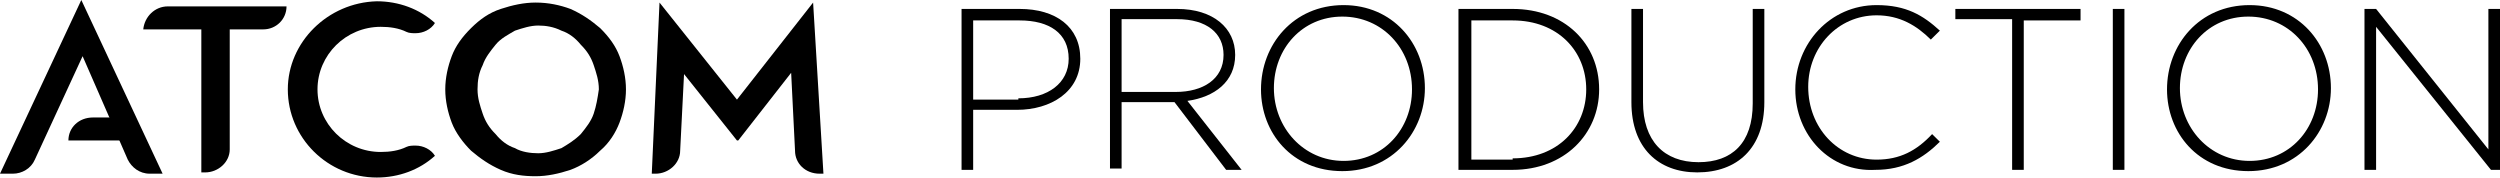 <svg width="169" height="12" viewBox="0 0 169 12" fill="none" xmlns="http://www.w3.org/2000/svg">
<path d="M40.57 1.899C39.959 1.381 39.349 0.95 38.563 0.604C37.865 0.345 37.08 0.173 36.208 0.173C35.422 0.173 34.637 0.345 33.852 0.604C33.067 0.863 32.456 1.295 31.845 1.899C31.235 2.504 30.798 3.108 30.537 3.798C30.275 4.489 30.1 5.266 30.1 6.043C30.1 6.82 30.275 7.597 30.537 8.288C30.798 8.978 31.322 9.669 31.845 10.187C32.456 10.705 33.067 11.136 33.852 11.482C34.637 11.827 35.422 11.913 36.208 11.913C36.993 11.913 37.778 11.741 38.563 11.482C39.261 11.223 39.959 10.791 40.57 10.187C41.181 9.669 41.617 8.978 41.879 8.288C42.14 7.597 42.315 6.82 42.315 6.043C42.315 5.266 42.14 4.489 41.879 3.798C41.617 3.108 41.181 2.504 40.57 1.899ZM40.134 7.683C39.959 8.201 39.61 8.633 39.261 9.065C38.825 9.496 38.389 9.755 37.953 10.014C37.429 10.187 36.906 10.36 36.382 10.36C35.859 10.36 35.248 10.273 34.812 10.014C34.288 9.842 33.852 9.496 33.503 9.065C33.067 8.633 32.805 8.201 32.63 7.683C32.456 7.165 32.281 6.647 32.281 6.043C32.281 5.439 32.369 4.921 32.63 4.403C32.805 3.885 33.154 3.453 33.503 3.022C33.852 2.59 34.375 2.331 34.812 2.072C35.335 1.899 35.859 1.727 36.382 1.727C36.906 1.727 37.429 1.813 37.953 2.072C38.476 2.245 38.912 2.59 39.261 3.022C39.697 3.453 39.959 3.885 40.134 4.403C40.308 4.921 40.483 5.439 40.483 6.043C40.395 6.647 40.308 7.165 40.134 7.683Z" fill="black"/>
<path d="M19.456 6.043C19.456 9.324 22.161 12 25.476 12C26.959 12 28.355 11.482 29.402 10.532C29.14 10.101 28.617 9.842 28.093 9.842C27.919 9.842 27.657 9.842 27.483 9.928C26.959 10.187 26.349 10.273 25.738 10.273C23.382 10.273 21.463 8.374 21.463 6.043C21.463 3.712 23.382 1.813 25.738 1.813C26.349 1.813 26.959 1.899 27.483 2.158C27.657 2.245 27.919 2.245 28.093 2.245C28.617 2.245 29.14 1.986 29.402 1.554C28.355 0.605 26.959 0.087 25.476 0.087C22.161 0.173 19.456 2.849 19.456 6.043Z" fill="black"/>
<path d="M11.342 0.432C10.47 0.432 9.772 1.123 9.684 1.986H13.61V11.655H13.872C14.745 11.655 15.53 10.964 15.53 10.101V1.986H17.798C18.671 1.986 19.369 1.295 19.369 0.432H11.342Z" fill="black"/>
<path d="M8.55 9.496C8.55 9.41 8.55 9.41 8.55 9.496H4.624C4.624 8.633 5.322 7.942 6.281 7.942H7.765" fill="black"/>
<path d="M8.637 10.791C8.899 11.309 9.423 11.741 10.121 11.741H10.993L5.497 0L0 11.741H0.872C1.483 11.741 2.094 11.395 2.356 10.791L5.584 3.798L8.637 10.791Z" fill="black"/>
<path d="M49.818 6.734L44.583 0.173L44.06 11.741H44.321C45.194 11.741 45.979 11.05 45.979 10.187L46.241 5.007L49.818 9.496H49.905L53.482 4.921L53.744 10.187C53.744 11.05 54.442 11.741 55.402 11.741H55.664L54.966 0.173L49.818 6.734Z" fill="black"/>
<path d="M65.001 0.604H68.927C71.37 0.604 73.028 1.813 73.028 3.971C73.028 6.215 71.021 7.424 68.753 7.424H65.786V11.482H65.001V0.604ZM68.84 6.647C70.847 6.647 72.243 5.611 72.243 3.971C72.243 2.244 70.934 1.381 68.927 1.381H65.786V6.733H68.84V6.647Z" fill="black"/>
<path d="M74.947 0.604H79.572C82.014 0.604 83.498 1.899 83.498 3.712C83.498 5.525 82.102 6.561 80.269 6.82L83.934 11.482H82.887L79.397 6.906H75.82V11.395H75.035V0.604H74.947ZM79.484 6.215C81.317 6.215 82.712 5.352 82.712 3.712C82.712 2.244 81.578 1.295 79.572 1.295H75.82V6.215H79.484Z" fill="black"/>
<path d="M85.243 6.043C85.243 3.022 87.424 0.345 90.826 0.345C94.142 0.345 96.323 2.935 96.323 5.957C96.323 8.892 94.142 11.568 90.739 11.568C87.337 11.568 85.243 8.978 85.243 6.043ZM95.451 6.043C95.451 3.281 93.444 1.122 90.739 1.122C88.035 1.122 86.115 3.281 86.115 5.957C86.115 8.633 88.122 10.877 90.826 10.877C93.531 10.877 95.451 8.719 95.451 6.043Z" fill="black"/>
<path d="M98.592 0.604H102.256C105.746 0.604 108.102 2.935 108.102 6.043C108.102 9.064 105.746 11.482 102.256 11.482H98.592V0.604ZM102.256 10.705C105.31 10.705 107.229 8.633 107.229 6.043C107.229 3.453 105.31 1.381 102.256 1.381H99.464V10.791H102.256V10.705Z" fill="black"/>
<path d="M110.283 6.906V0.604H111.068V6.906C111.068 9.496 112.464 10.964 114.82 10.964C117.088 10.964 118.484 9.669 118.484 6.992V0.604H119.269V6.906C119.269 10.014 117.437 11.654 114.732 11.654C112.115 11.654 110.283 10.014 110.283 6.906Z" fill="black"/>
<path d="M121.363 6.043C121.363 2.935 123.719 0.345 126.859 0.345C128.866 0.345 130 1.036 131.135 2.072L130.524 2.676C129.564 1.727 128.43 1.036 126.859 1.036C124.242 1.036 122.235 3.194 122.235 5.87C122.235 8.633 124.242 10.791 126.859 10.791C128.43 10.791 129.564 10.187 130.611 9.065L131.135 9.583C130 10.705 128.692 11.482 126.772 11.482C123.719 11.655 121.363 9.151 121.363 6.043Z" fill="black"/>
<path d="M136.02 1.295H132.182V0.604H140.645V1.381H136.806V11.482H136.02V1.295Z" fill="black"/>
<path d="M142.826 0.604H143.611V11.482H142.826V0.604Z" fill="black"/>
<path d="M146.49 6.043C146.49 3.022 148.671 0.345 152.074 0.345C155.389 0.345 157.57 2.935 157.57 5.957C157.57 8.892 155.389 11.568 151.987 11.568C148.584 11.568 146.49 8.978 146.49 6.043ZM156.698 6.043C156.698 3.281 154.691 1.122 151.987 1.122C149.282 1.122 147.362 3.281 147.362 5.957C147.362 8.633 149.369 10.877 152.074 10.877C154.779 10.877 156.698 8.719 156.698 6.043Z" fill="black"/>
<path d="M159.839 0.604H160.624L168.215 10.1V0.604H169V11.482H168.389L160.624 1.813V11.482H159.839V0.604Z" fill="black"/>
</svg>
